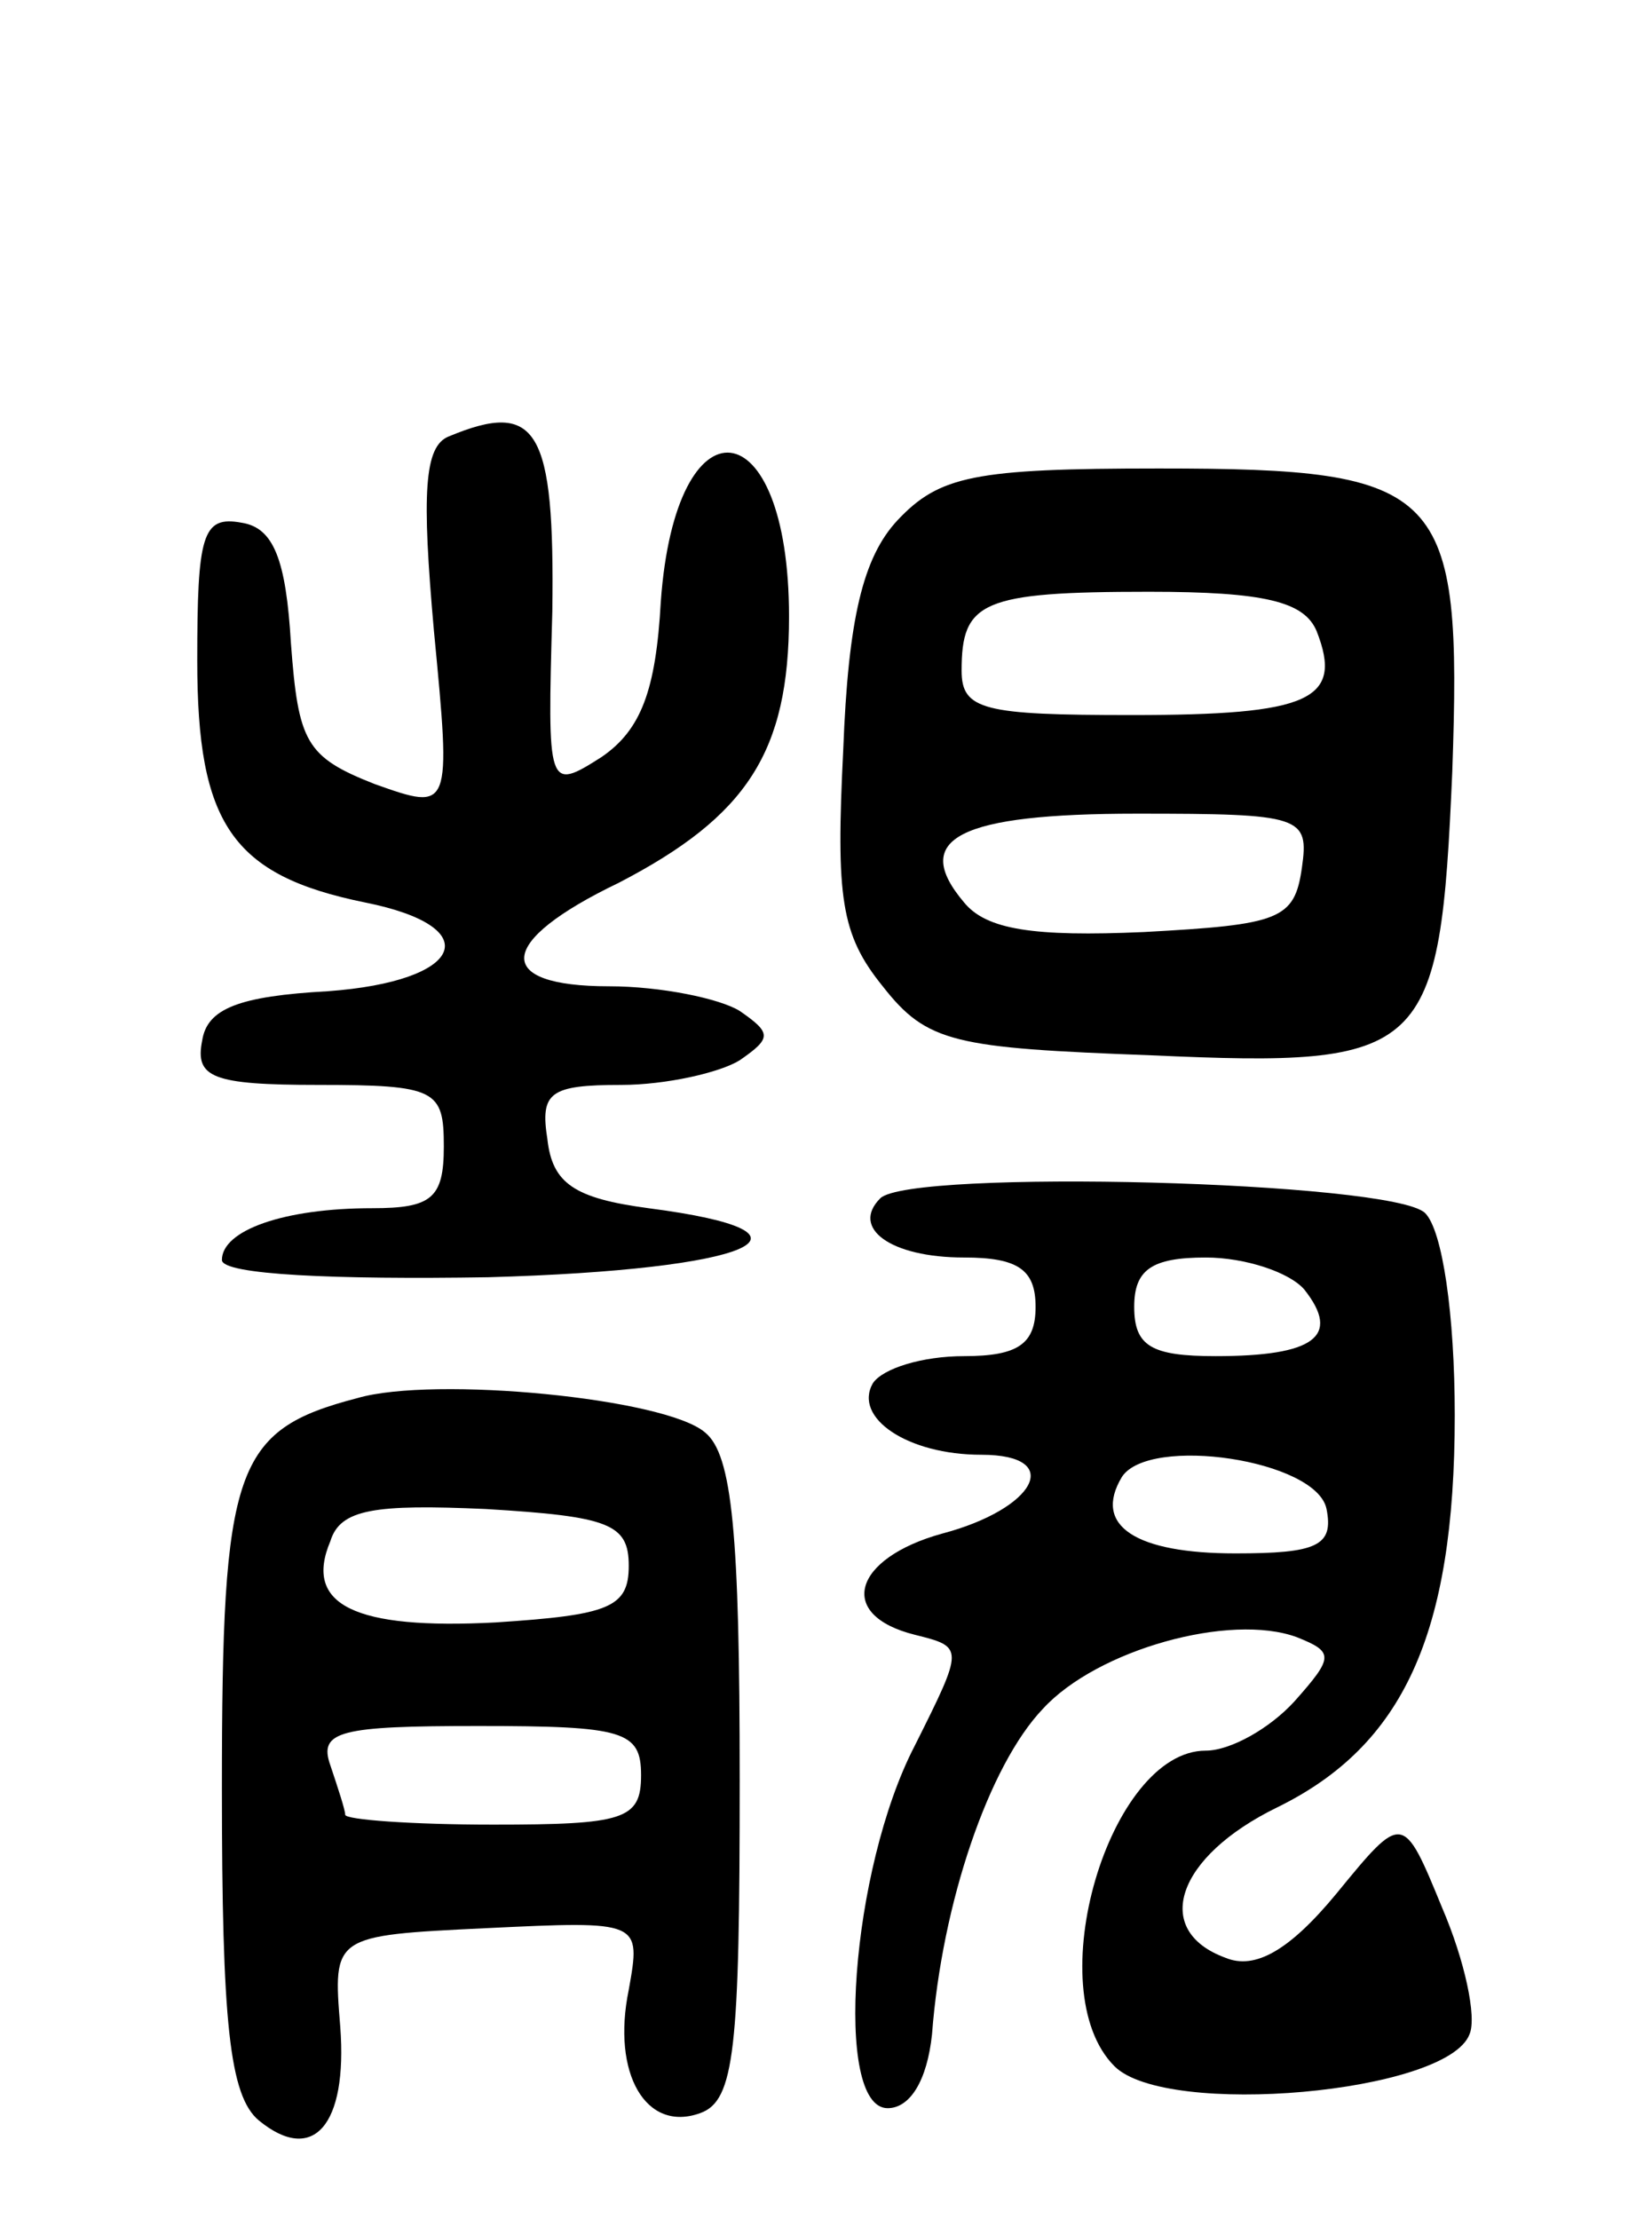 <svg version="1.0" xmlns="http://www.w3.org/2000/svg" width="67" height="90" viewBox="0 0 67 90" ><g transform="translate(0,90) scale(0.1,-0.1)" ><path d="M182 723 c-10 -4 -11 -23 -6 -79 7 -73 7 -73 -24 -62 -28 11 -31 17 -34 57 -2 34 -7 47 -20 49 -16 3 -18 -5 -18 -56 0 -66 14 -87 68 -98 50 -10 40 -32 -15 -36 -36 -2 -49 -7 -51 -20 -3 -15 4 -18 47 -18 48 0 51 -2 51 -25 0 -21 -5 -25 -29 -25 -36 0 -61 -9 -61 -21 0 -6 46 -8 108 -7 107 3 142 18 65 28 -30 4 -39 10 -41 28 -3 19 1 22 30 22 18 0 40 5 48 10 13 9 13 11 0 20 -8 5 -32 10 -53 10 -47 0 -46 18 4 42 52 27 69 53 69 108 0 85 -46 90 -52 6 -2 -36 -8 -52 -24 -63 -22 -14 -22 -13 -20 59 1 74 -6 86 -42 71z"/><path d="M364 689 c-14 -15 -20 -40 -22 -93 -3 -60 -1 -75 16 -96 18 -23 29 -25 109 -28 112 -5 117 0 122 115 4 115 -3 123 -119 123 -75 0 -89 -3 -106 -21z m170 -45 c11 -28 -3 -34 -75 -34 -60 0 -69 2 -69 18 0 28 8 32 76 32 47 0 63 -4 68 -16z m-6 -96 c-3 -21 -9 -23 -64 -26 -45 -2 -64 1 -73 12 -22 26 -2 36 70 36 67 0 70 -1 67 -22z"/><path d="M357 414 c-12 -12 4 -24 34 -24 22 0 29 -5 29 -20 0 -15 -7 -20 -29 -20 -17 0 -33 -5 -37 -11 -8 -14 14 -29 44 -29 34 0 22 -22 -16 -32 -36 -10 -43 -33 -11 -41 20 -5 20 -5 0 -45 -26 -50 -33 -147 -11 -147 9 0 16 11 18 30 4 53 23 109 45 132 22 24 76 39 103 29 15 -6 15 -8 -1 -26 -10 -11 -26 -20 -36 -20 -39 0 -68 -97 -37 -128 21 -21 135 -11 144 13 3 7 -2 30 -11 51 -16 39 -16 39 -43 6 -19 -23 -33 -31 -45 -26 -30 11 -20 41 21 61 51 25 72 70 72 159 0 41 -5 75 -12 82 -13 13 -209 18 -221 6z m172 -37 c15 -19 4 -27 -36 -27 -26 0 -33 4 -33 20 0 15 7 20 29 20 16 0 34 -6 40 -13z m9 -89 c3 -15 -4 -18 -37 -18 -40 0 -58 11 -46 31 11 17 79 7 83 -13z"/><path d="M145 333 c-50 -13 -55 -28 -55 -158 0 -95 3 -125 15 -135 22 -18 36 -2 33 38 -3 37 -3 37 59 40 63 3 63 3 58 -25 -7 -34 7 -58 29 -50 14 5 16 26 16 135 0 100 -3 132 -14 141 -16 14 -110 23 -141 14z m110 -68 c0 -17 -8 -20 -54 -23 -57 -3 -78 7 -67 33 4 13 18 15 63 13 50 -3 58 -6 58 -23z m5 -85 c0 -18 -7 -20 -60 -20 -33 0 -60 2 -60 4 0 2 -3 11 -6 20 -5 14 4 16 60 16 59 0 66 -2 66 -20z"/></g></svg> 
